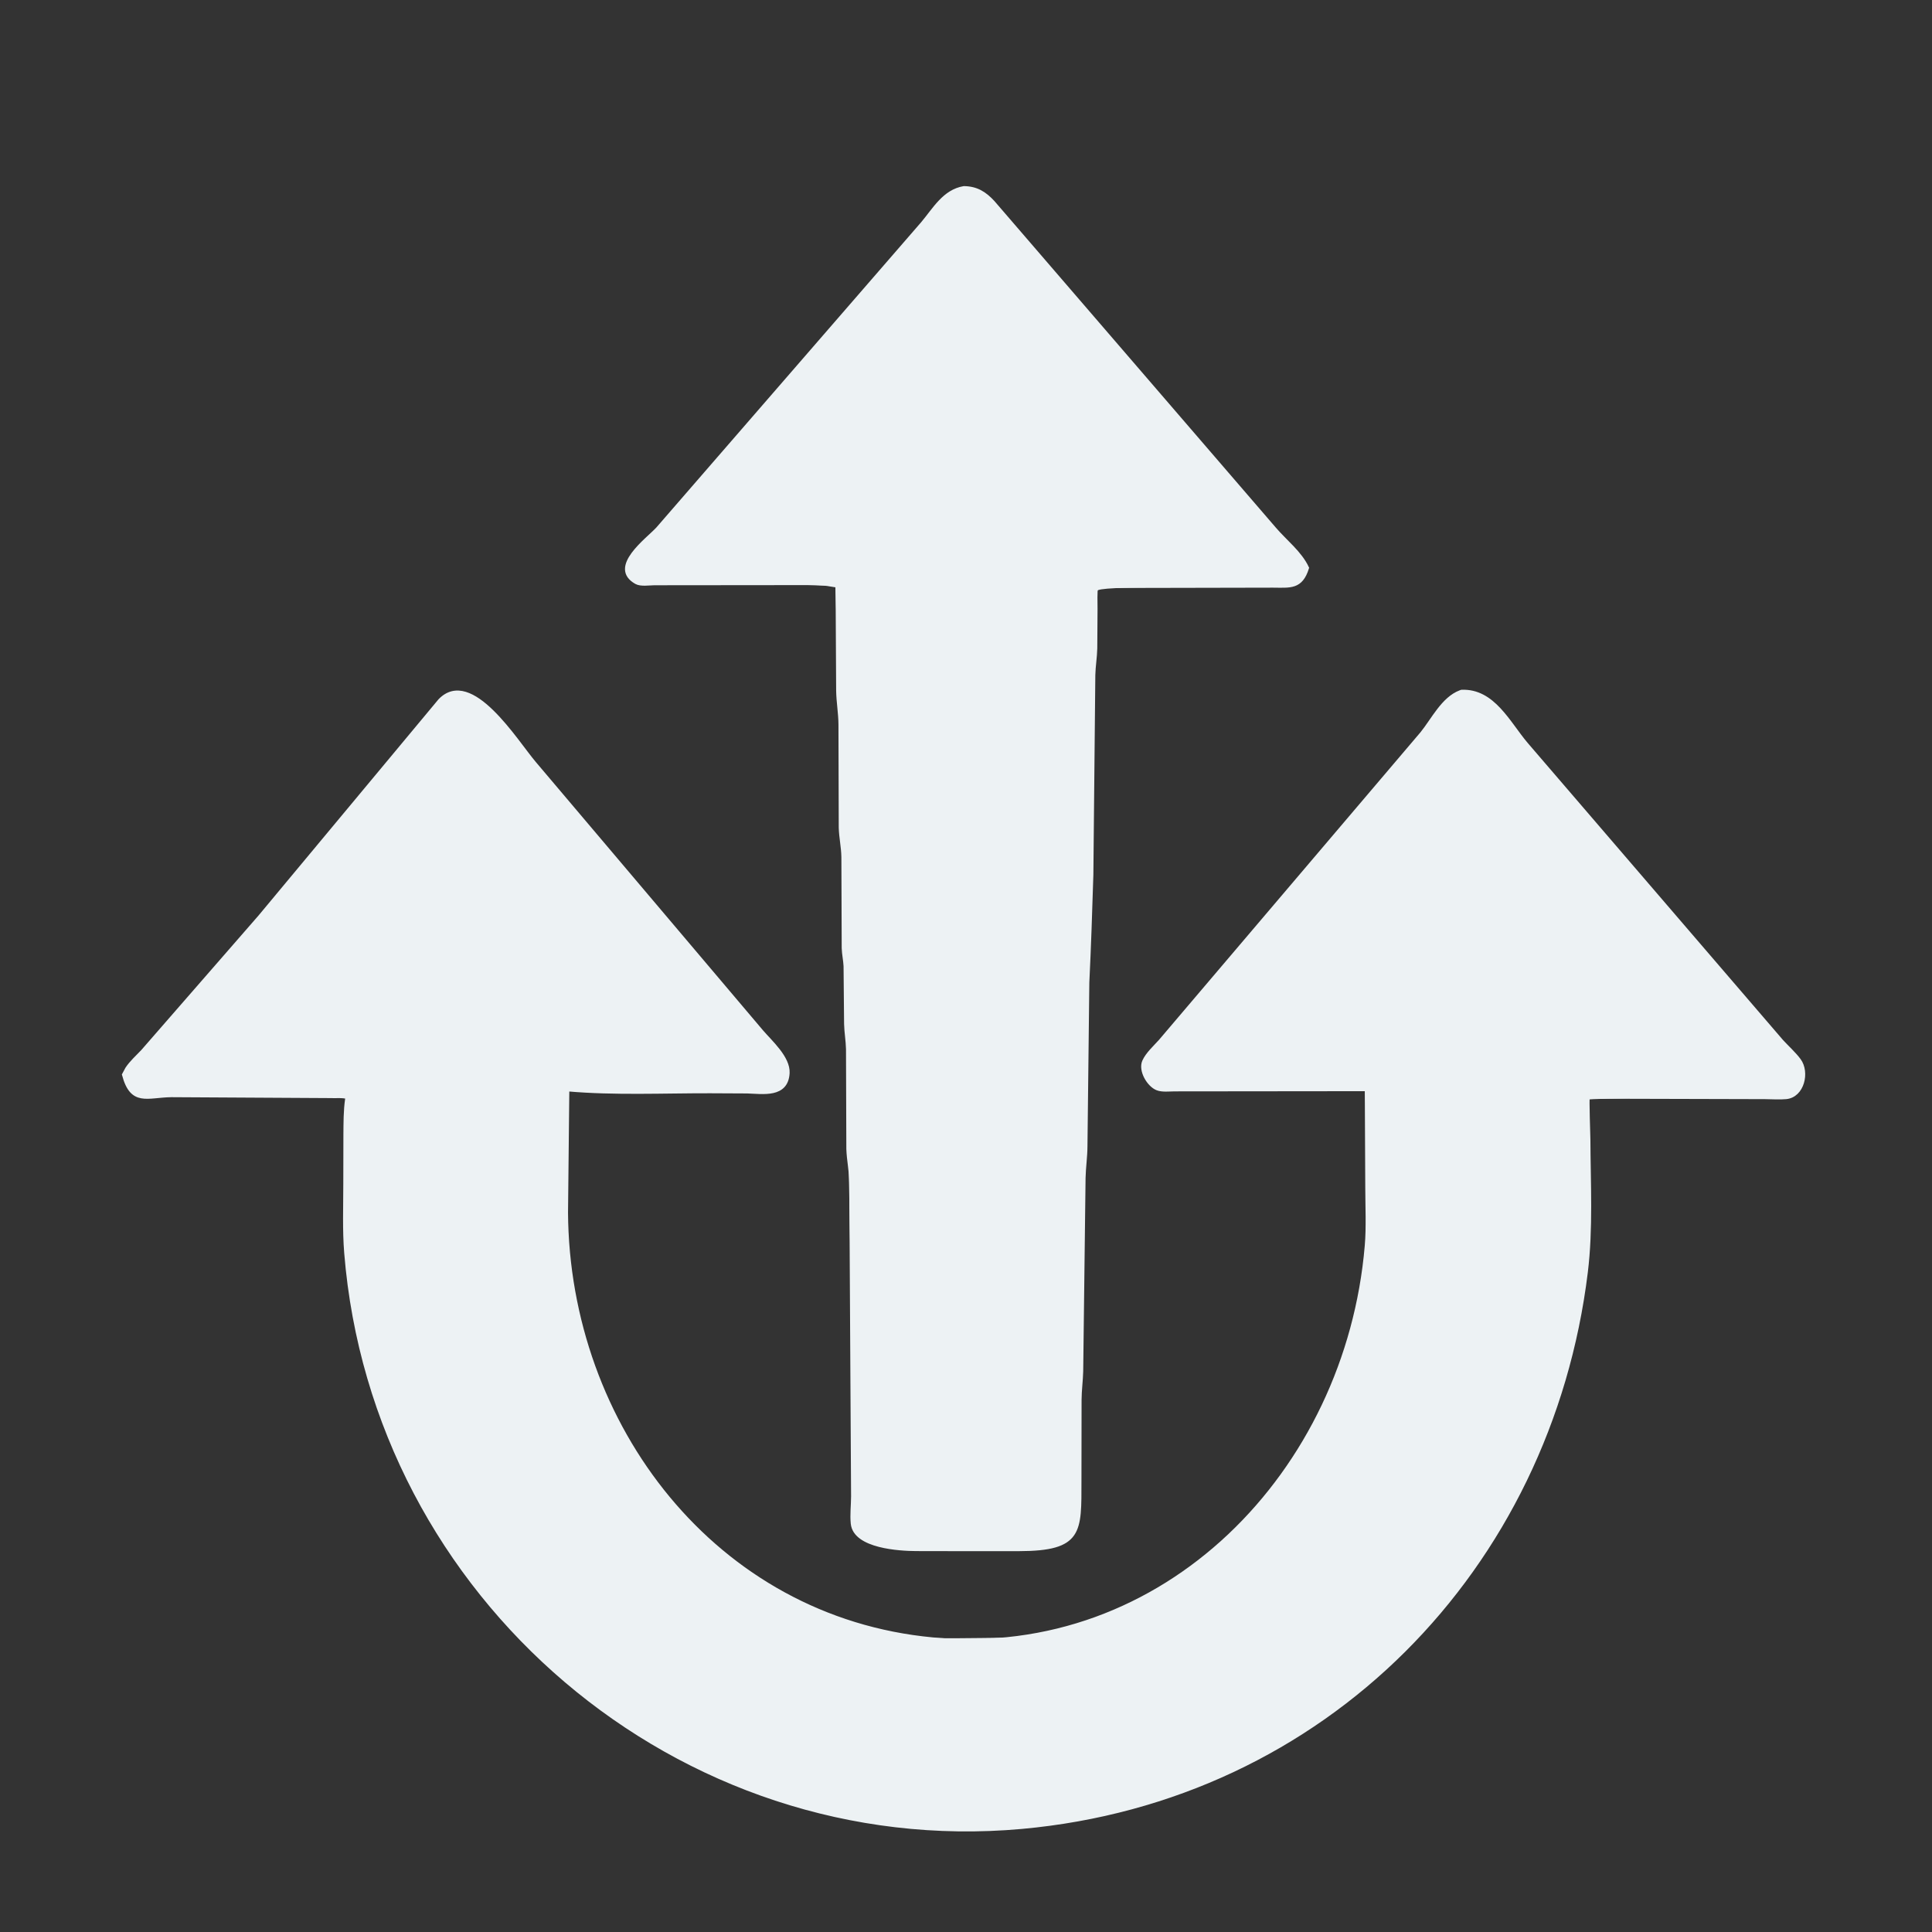 <?xml version="1.0" encoding="UTF-8" standalone="no"?>
<svg
   width="512"
   height="512"
   version="1.1"
   id="svg6"
   sodipodi:docname="logo-neutraal-kieslab-lichtblauw.svg"
   inkscape:version="1.2.2 (732a01da63, 2022-12-09)"
   xmlns:inkscape="http://www.inkscape.org/namespaces/inkscape"
   xmlns:sodipodi="http://sodipodi.sourceforge.net/DTD/sodipodi-0.dtd"
   xmlns="http://www.w3.org/2000/svg"
   xmlns:svg="http://www.w3.org/2000/svg">
  <rect width="100%" height="100%" fill="#333333" stroke="none"/>
  <defs
     id="defs10" />
  <sodipodi:namedview
     id="namedview8"
     pagecolor="#ffffff"
     bordercolor="#000000"
     borderopacity="0.25"
     inkscape:showpageshadow="2"
     inkscape:pageopacity="0.0"
     inkscape:pagecheckerboard="0"
     inkscape:deskcolor="#d1d1d1"
     showgrid="false"
     inkscape:zoom="2.2483786"
     inkscape:cx="215.04385"
     inkscape:cy="97.84829"
     inkscape:window-width="1920"
     inkscape:window-height="1001"
     inkscape:window-x="-9"
     inkscape:window-y="-9"
     inkscape:window-maximized="1"
     inkscape:current-layer="svg6" />
  <path
     d="M256.739 410.578L242.805 410.553C238.543 410.533 226.581 409.907 225.959 403.756C225.722 401.408 226.037 398.918 226.044 396.552L225.569 313.422C225.547 310.363 224.887 307.467 224.788 304.5L224.698 278.013C224.648 275.77 224.241 273.58 224.192 271.351L224.051 256.037C223.975 254.431 223.607 252.856 223.561 251.25L223.474 227.128C223.432 224.505 222.851 221.946 222.777 219.375L222.699 192C222.681 188.98 222.134 186.028 222.089 183.049L221.933 154.654C220.743 154.421 219.352 154.557 218.14 154.555L173.387 154.598C172.012 154.62 169.81 154.974 168.625 154.313C161.523 150.347 171.566 143.08 174.285 140.157L244.51 59.199C247.679 55.428 250.236 50.714 255.443 49.821C258.747 49.864 260.938 51.21 263.151 53.606L337.726 140.143C340.576 143.483 344.54 146.497 346.403 150.505C344.759 155.795 341.901 155.254 337.352 155.235L290.518 155.332C290.233 157.293 290.37 159.388 290.361 161.369L290.29 171.821C290.237 174.19 289.829 176.527 289.773 178.875L289.254 231.8C288.948 241.339 288.655 250.845 288.183 260.368L287.689 303.75C287.676 306.569 287.254 309.332 287.188 312.125L286.559 363.441C286.493 365.952 286.147 368.411 286.13 370.935L286.098 392.443C286.083 405.913 286.595 410.542 270.017 410.573L256.739 410.578Z"
     id="path2"
     style="stroke:#edf2f4;stroke-opacity:1;fill:#edf2f4;fill-opacity:1" />
  <path
     d="M68.86 242.981L116.593 185.642C124.862 177.088 136.758 196.556 141.581 202.223L201.794 273.34C204.191 276.142 208.974 280.333 208.757 284.375C208.424 290.555 202.117 289.397 198.019 289.277L188.153 289.228C175.653 289.206 162.822 289.815 150.377 288.723L150.034 321.382C150.403 377.751 189.442 429.041 247.203 434.43C308.715 440.169 357.1 390.13 362.172 330.166C362.598 325.139 362.32 319.869 362.31 314.819L362.185 288.674L311.271 288.726C309.857 288.731 308.048 288.97 306.725 288.47C304.423 287.6 302.115 283.682 303.195 281.266C304.071 279.304 306.077 277.516 307.511 275.914L376.846 194.357C379.759 190.763 382.453 185.121 386.998 183.415L387.327 183.295C395.723 182.944 399.712 191.612 404.507 197.249L472.132 275.936C473.637 277.588 475.447 279.181 476.772 280.969C479.128 284.15 477.696 290.365 473.33 290.782C471.525 290.954 469.587 290.789 467.767 290.785L420.824 290.662C420.594 291.014 420.966 300.822 420.972 301.997C421.025 313.595 421.7 325.624 420.293 337.122C410.681 415.642 351.067 476.923 270.75 484.188C180.155 492.383 99.092 423.369 91.717 332.022C91.232 326.013 91.477 319.813 91.477 313.781L91.506 300.736C91.534 297.587 91.508 294.364 91.962 291.241L92.037 290.758C90.769 290.349 88.868 290.587 87.5 290.505L45.391 290.266C38.99 290.355 34.968 292.817 32.828 284.805L33.683 283.206C34.787 281.536 36.432 280.071 37.807 278.618L68.86 242.981Z"
     id="path4"
     style="stroke:#edf2f4;stroke-opacity:1;fill:#edf2f4;fill-opacity:1" />
  <path
     style="fill:#edf2f4;stroke-width:0.629;stroke:#edf2f4;stroke-opacity:1;fill-opacity:1"
     d="m 236.754,409.818 c -4.691,-0.727 -7.452,-1.77 -8.87,-3.349 -1.223,-1.363 -1.272,-2.892 -1.992,-62.409 -0.406,-33.557 -1.014,-70.07 -1.35,-81.14 -0.336,-11.07 -0.906,-34.139 -1.266,-51.263 -0.36,-17.124 -0.829,-37.008 -1.042,-44.187 l -0.388,-13.052 h -26.184 c -29.027,0 -28.98,0.006 -28.98,-3.882 0,-1.534 0.934,-2.895 4.615,-6.726 4.248,-4.421 71.231,-81.528 76.737,-88.335 1.327,-1.641 3.569,-3.573 4.982,-4.294 3.463,-1.767 6.123,-0.953 9.97,3.049 1.591,1.655 18.828,21.548 38.306,44.208 19.477,22.659 37.164,43.039 39.304,45.287 4.775,5.018 5.627,6.484 4.738,8.145 -1.707,3.19 -1.591,3.177 -29.405,3.177 H 289.966 l -0.02,4.246 c -0.068,14.356 -1.275,80.986 -1.826,100.796 -0.361,12.973 -0.974,41.278 -1.362,62.899 -1.525,85.022 -1.406,81.282 -2.654,83.131 -2.413,3.575 -4.546,3.918 -25.273,4.064 -10.378,0.073 -20.313,-0.091 -22.076,-0.365 z"
     id="path1075" />
  <path
     style="fill:#edf2f4;stroke-width:0.629;fill-opacity:1;stroke:#edf2f4;stroke-opacity:1"
     d="M 244.993,484.244 C 191.581,479.821 144.372,450.822 115.976,404.993 107.521,391.348 100.64,375.006 96.672,359.155 92.473,342.377 92.147,339.087 92.147,313.396 v -23.115 l -27.777,-2.1e-4 -27.777,-2.2e-4 -1.628,-1.935 c -0.896,-1.064 -1.628,-2.463 -1.628,-3.109 0,-0.646 1.503,-2.818 3.341,-4.826 9.86,-10.781 35.685,-40.974 56.384,-65.923 12.916,-15.568 24.079,-28.794 24.808,-29.391 0.729,-0.598 2.131,-1.093 3.117,-1.101 4.218,-0.033 8.398,3.406 16.419,13.509 2.747,3.459 19.02,22.801 36.163,42.982 17.143,20.181 31.947,37.857 32.899,39.281 2.804,4.197 2.078,8.041 -1.696,8.989 -0.798,0.2 -13.355,0.272 -27.903,0.158 l -26.452,-0.206 -0.434,5.212 c -0.736,8.841 0.088,39.329 1.244,46.051 7.412,43.086 34.882,77.127 72.36,89.668 12.532,4.193 17.315,4.916 32.728,4.945 12.157,0.023 14.64,-0.149 20.442,-1.418 9.572,-2.093 15.002,-4.023 24.216,-8.606 33.947,-16.886 57.182,-51.987 61.288,-92.589 0.398,-3.938 0.492,-13.621 0.243,-25.002 l -0.407,-18.575 h -27.301 c -17.522,0 -27.735,-0.232 -28.511,-0.648 -1.539,-0.824 -3.305,-4.199 -2.936,-5.61 0.155,-0.594 16.488,-20.127 36.296,-43.407 19.807,-23.28 37.767,-44.627 39.911,-47.437 4.538,-5.949 7.298,-8.095 9.715,-7.553 3.523,0.79 7.268,3.786 11.345,9.075 4.305,5.585 66.706,78.439 73.131,85.382 3.134,3.387 3.659,4.3 3.659,6.362 0,1.484 -0.5,3.044 -1.304,4.065 l -1.304,1.657 H 447.797 c -21.151,0 -27.014,0.17 -27.059,0.786 -0.032,0.432 -0.016,9.136 0.036,19.342 0.103,20.41 -0.388,26.669 -3.156,40.256 -5.312,26.066 -15.745,49.209 -31.566,70.022 -26.269,34.558 -65.918,57.042 -110.553,62.694 -5.779,0.732 -25.393,1.287 -30.506,0.864 z"
     id="path1077" />
  <path
     style="fill:#edf2f4;fill-opacity:1;stroke-width:0.629;stroke:#edf2f4;stroke-opacity:1"
     d="m 236.754,409.818 c -4.691,-0.727 -7.452,-1.77 -8.87,-3.349 -1.223,-1.363 -1.272,-2.892 -1.992,-62.409 -0.406,-33.557 -1.014,-70.07 -1.35,-81.14 -0.336,-11.07 -0.906,-34.139 -1.266,-51.263 -0.36,-17.124 -0.829,-37.008 -1.042,-44.187 l -0.388,-13.052 h -26.184 c -29.027,0 -28.98,0.006 -28.98,-3.882 0,-1.534 0.934,-2.895 4.615,-6.726 4.248,-4.421 71.231,-81.528 76.737,-88.335 1.327,-1.641 3.569,-3.573 4.982,-4.294 3.463,-1.767 6.123,-0.953 9.97,3.049 1.591,1.655 18.828,21.548 38.306,44.208 19.477,22.659 37.164,43.039 39.304,45.287 4.775,5.018 5.627,6.484 4.738,8.145 -1.707,3.19 -1.591,3.177 -29.405,3.177 H 289.966 l -0.02,4.246 c -0.068,14.356 -1.275,80.986 -1.826,100.796 -0.361,12.973 -0.974,41.278 -1.362,62.899 -1.525,85.022 -1.406,81.282 -2.654,83.131 -2.413,3.575 -4.546,3.918 -25.273,4.064 -10.378,0.073 -20.313,-0.091 -22.076,-0.365 z"
     id="path2288" />
  <path
     style="fill:#edf2f4;fill-opacity:1;stroke-width:0.629;stroke:#edf2f4;stroke-opacity:1"
     d="m 233.89,408.938 c -4.177,-1.157 -5.956,-2.515 -6.434,-4.909 -0.228,-1.139 -0.832,-30.382 -1.342,-64.986 -0.51,-34.604 -1.346,-79.757 -1.856,-100.341 -0.51,-20.584 -1.083,-44.784 -1.273,-53.779 -0.19,-8.995 -0.506,-19.494 -0.704,-23.331 l -0.358,-6.978 -26.144,-0.443 c -14.379,-0.244 -26.633,-0.705 -27.231,-1.025 -1.539,-0.823 -1.98,-2.368 -1.133,-3.965 0.4,-0.753 4.874,-6.04 9.942,-11.748 10.695,-12.045 41.069,-46.951 60.206,-69.189 12.929,-15.025 15.633,-17.612 18.409,-17.612 3.714,0 3.502,-0.227 48.174,51.573 14.169,16.43 29.241,33.825 33.494,38.655 8.183,9.295 8.647,10.287 5.791,12.382 -1.441,1.057 -3.739,1.189 -27.474,1.579 l -25.902,0.425 -0.337,4.46 c -0.185,2.453 -0.499,18.329 -0.697,35.28 -0.198,16.951 -0.624,41.435 -0.947,54.408 -0.323,12.973 -0.879,38.306 -1.236,56.295 -2.184,110.105 -1.621,100.671 -6.126,102.7 -2.066,0.93 -5.133,1.091 -23.138,1.216 -15.388,0.106 -21.513,-0.067 -23.682,-0.668 z"
     id="path2290" />
  <path
     style="fill:#edf2f4;fill-opacity:1;stroke-width:0.629;stroke:#edf2f4;stroke-opacity:1"
     d="m 233.356,408.78 c -6.059,-1.622 -5.905,-1.174 -6.414,-18.662 -0.244,-8.381 -0.743,-37.033 -1.108,-63.671 -0.664,-48.393 -2.819,-148.039 -3.538,-163.597 l -0.381,-8.236 -26.141,-0.443 c -14.377,-0.243 -26.63,-0.705 -27.228,-1.025 -1.535,-0.821 -1.981,-2.368 -1.138,-3.943 0.397,-0.742 5.719,-7.019 11.827,-13.95 12.437,-14.113 47.693,-54.692 61.877,-71.221 9.298,-10.835 12.165,-13.402 14.962,-13.398 3.636,0.006 3.409,-0.239 50.315,54.091 12.992,15.049 27.079,31.308 31.303,36.131 8.134,9.288 8.596,10.285 5.738,12.389 -1.443,1.063 -3.697,1.193 -27.465,1.579 l -25.892,0.421 -0.349,6.346 c -0.192,3.49 -0.509,19.083 -0.703,34.651 -0.194,15.568 -0.758,45.854 -1.252,67.302 -0.494,21.449 -1.21,56.263 -1.592,77.366 -0.382,21.103 -0.905,44.252 -1.163,51.443 -0.459,12.79 -0.503,13.108 -2.03,14.636 -2.349,2.349 -6.816,2.794 -27.613,2.751 -14.255,-0.029 -19.357,-0.252 -22.015,-0.964 z"
     id="path2292" />
  <path
     style="fill:#edf2f4;fill-opacity:1;stroke:#edf2f4;stroke-width:0.629;stroke-opacity:1"
     d="m 233.142,408.886 c -5.483,-1.474 -5.652,-1.874 -6.173,-14.66 -0.25,-6.143 -0.764,-32.539 -1.141,-58.658 -0.377,-26.119 -0.813,-51.876 -0.968,-57.238 -0.155,-5.362 -0.439,-18.524 -0.631,-29.248 -0.543,-30.342 -2.192,-93.013 -2.468,-93.788 -0.173,-0.487 -8.002,-0.79 -26.058,-1.007 -22.723,-0.273 -26.003,-0.436 -27.415,-1.362 -3.197,-2.095 -4.676,-0.094 26.151,-35.366 10.249,-11.727 26.95,-30.935 37.112,-42.684 10.162,-11.749 19.438,-22.009 20.613,-22.801 3.02,-2.035 5.813,-1.875 8.505,0.488 1.207,1.06 5.001,5.094 8.429,8.963 9.366,10.571 72.98,84.096 74.788,86.44 1.948,2.526 1.568,4.917 -0.944,5.931 -1.085,0.438 -11.043,0.833 -27.186,1.078 l -25.474,0.387 -0.415,10.378 c -0.228,5.708 -0.732,30.192 -1.119,54.408 -0.387,24.216 -0.84,47.426 -1.007,51.577 -0.167,4.151 -0.741,31.182 -1.276,60.069 -0.535,28.886 -1.179,57.267 -1.433,63.067 -0.44,10.067 -0.532,10.617 -2.009,12.095 -0.976,0.976 -2.801,1.786 -4.935,2.191 -5.091,0.965 -41.159,0.756 -44.943,-0.261 z"
     id="path3944" />
  <path
     style="fill:#edf2f4;fill-opacity:1;stroke:#edf2f4;stroke-width:0.629;stroke-opacity:1"
     d="m 234.614,482.757 c -25.429,-3.994 -47.814,-12.549 -68.095,-26.025 -10.168,-6.756 -16.648,-12.104 -25.97,-21.432 C 117.469,412.205 102.709,385.086 95.339,352.236 92.989,341.764 92.462,334.256 92.462,311.285 V 290.28 l -27.833,-0.004 -27.833,-0.004 -1.415,-2.079 c -0.778,-1.143 -1.415,-2.532 -1.415,-3.086 0,-0.554 3.19,-4.641 7.088,-9.081 13.22,-15.059 29.721,-34.41 52.477,-61.539 12.478,-14.876 23.297,-27.684 24.042,-28.462 1.502,-1.568 4.842,-1.901 7.166,-0.714 2.398,1.225 7.251,6.258 15.092,15.652 4.187,5.016 18.365,21.858 31.507,37.425 13.142,15.568 25.928,30.718 28.413,33.669 6.227,7.39 7.816,9.879 7.816,12.238 0,4.198 0.724,4.098 -29.741,4.098 h -27.44 l -0.432,2.304 c -0.238,1.267 -0.272,11.952 -0.076,23.744 0.394,23.745 0.9,28.166 4.65,40.625 11.186,37.162 36.354,64.092 70.22,75.135 4.562,1.487 10.275,3.087 12.697,3.554 6.117,1.181 33.199,1.195 38.369,0.02 21.462,-4.879 39.181,-14.875 54.409,-30.693 8.681,-9.018 14.057,-16.692 19.756,-28.203 5.772,-11.658 9,-21.368 11.498,-34.583 1.18,-6.242 1.77,-27.421 1.153,-41.399 l -0.455,-10.309 -27.77,-0.426 -27.77,-0.426 -1.415,-1.593 c -0.778,-0.876 -1.412,-2.214 -1.409,-2.973 0.004,-0.776 1.85,-3.582 4.219,-6.412 2.317,-2.768 17.958,-21.307 34.757,-41.199 16.8,-19.892 33.045,-39.217 36.101,-42.946 3.056,-3.728 6.397,-7.214 7.425,-7.745 4.278,-2.212 7.158,0.055 21.144,16.647 13.064,15.498 53.922,63.143 62.518,72.903 5.935,6.739 6.803,8.01 6.803,9.967 0,1.234 -0.484,3.062 -1.075,4.063 l -1.075,1.82 -27.072,0.164 -27.072,0.164 -0.369,23.902 c -0.401,25.966 -0.709,28.784 -4.937,45.088 -4.205,16.214 -12.078,34.683 -20.465,48.003 -25.303,40.187 -65.147,66.426 -113.237,74.574 -11.545,1.956 -36.203,2.269 -46.86,0.595 z"
     id="path3946" />
  <path
     style="fill:#edf2f4;fill-opacity:1;stroke:#edf2f4;stroke-width:0.629;stroke-opacity:1"
     d="m 234.929,409.392 c -4.456,-1.021 -6.549,-2.252 -7.145,-4.202 -0.837,-2.74 -1.265,-13.849 -1.679,-43.52 -0.539,-38.713 -1.816,-106.422 -2.497,-132.403 -0.168,-6.4 -0.486,-19.986 -0.708,-30.192 -0.222,-10.205 -0.578,-24.212 -0.792,-31.126 l -0.389,-12.57 -2.516,-0.409 c -1.384,-0.225 -10.583,-0.443 -20.442,-0.485 -19.428,-0.083 -29.249,-0.536 -30.978,-1.43 -2.004,-1.036 -1.247,-3.425 2.497,-7.88 4.587,-5.459 28.005,-32.483 28.51,-32.901 0.209,-0.173 8.112,-9.23 17.562,-20.128 36.439,-42.02 35.942,-41.506 40.156,-41.511 1.65,-0.002 2.807,0.683 5.578,3.3 2.683,2.534 23.402,25.958 37.693,42.614 2.852,3.324 7.5,8.657 10.965,12.58 1.986,2.249 4.704,5.387 6.039,6.974 1.336,1.587 7.526,8.805 13.757,16.039 15.075,17.503 14.775,17.121 14.775,18.848 0,0.931 -0.626,1.92 -1.633,2.58 -1.442,0.945 -4.615,1.117 -27.094,1.469 -21.141,0.332 -25.558,0.553 -26.033,1.303 -0.315,0.497 -0.598,5.857 -0.63,11.911 -0.032,6.054 -0.139,11.432 -0.239,11.951 -0.1,0.519 -0.366,14.53 -0.593,31.135 -0.226,16.605 -0.544,35.003 -0.706,40.885 -0.162,5.881 -0.445,18.335 -0.629,27.676 -0.184,9.341 -0.465,21.37 -0.624,26.732 -0.159,5.362 -0.44,18.948 -0.626,30.192 -0.751,45.568 -1.417,65.589 -2.276,68.345 -0.421,1.351 -1.364,2.357 -2.948,3.145 -2.111,1.05 -4.331,1.168 -23.715,1.261 -11.762,0.057 -21.952,-0.027 -22.644,-0.185 z"
     id="path4755" />
  <path
     style="fill:#edf2f4;fill-opacity:1;stroke:#edf2f4;stroke-width:0.629;stroke-opacity:1"
     d="m 239.477,482.96 c -18.637,-2.059 -39.606,-8.417 -56.845,-17.237 -24.847,-12.713 -47.301,-32.959 -63.428,-57.192 -12.484,-18.759 -23.246,-47.536 -25.406,-67.931 -0.642,-6.063 -1.24,-25.849 -1.308,-43.259 l -0.028,-7.092 -20.285,0.032 c -11.157,0.018 -23.615,0.025 -27.685,0.016 l -7.4,-0.016 -1.246,-2.044 C 33.662,284.655 31.272,287.981 60.408,254.053 69.59,243.362 86.036,224 96.955,211.027 c 10.92,-12.973 20.444,-24.111 21.165,-24.751 1.744,-1.548 5.282,-1.486 7.554,0.132 1.001,0.712 3.49,3.088 5.532,5.28 3.344,3.589 61.316,72.111 70.293,83.085 5.711,6.982 7.014,10.847 4.169,12.369 -0.615,0.329 -13.431,0.789 -28.611,1.027 l -27.498,0.431 0.314,24.585 c 0.361,28.227 0.625,30.399 5.497,45.178 12.289,37.279 37.231,62.345 72.814,73.176 9.448,2.876 14.786,3.384 32.533,3.1 13.243,-0.212 14.971,-0.371 20.433,-1.875 41.093,-11.316 71.167,-45.291 80.332,-90.749 0.941,-4.669 1.111,-9.092 1.121,-29.194 0.006,-13.03 -0.178,-23.882 -0.411,-24.114 -0.232,-0.233 -12.545,-0.564 -27.361,-0.736 -29.103,-0.338 -29.312,-0.364 -30.156,-3.728 -0.56,-2.231 0.002,-2.967 23.718,-31.078 11.234,-13.316 27.804,-32.985 36.822,-43.709 9.019,-10.724 17.605,-20.702 19.081,-22.172 3.334,-3.322 5.188,-3.448 8.933,-0.61 1.497,1.135 11.314,12.103 21.816,24.373 10.502,12.271 27.484,32.038 37.74,43.928 10.255,11.89 19.704,22.929 20.998,24.531 2.61,3.233 3.021,5.796 1.425,8.882 l -0.94,1.818 -26.684,0.195 c -14.676,0.107 -26.82,0.336 -26.987,0.509 -0.167,0.173 -0.484,9.514 -0.705,20.757 -0.501,25.551 -1.095,31.76 -4.243,44.344 -8.114,32.433 -22.395,58.176 -44.5,80.213 -22.994,22.924 -51.118,37.792 -84.328,44.58 -12.534,2.562 -34.583,3.567 -47.344,2.157 z"
     id="path4757" />
  <path
     style="fill:#edf2f4;fill-opacity:1;stroke:#edf2f4;stroke-width:0.629;stroke-opacity:1"
     d=""
     id="path4759" />
  <path
     style="fill:#edf2f4;fill-opacity:1;stroke:#edf2f4;stroke-width:0.445;stroke-opacity:1"
     d=""
     id="path4761" />
  <path
     style="fill:#edf2f4;fill-opacity:1;stroke:#edf2f4;stroke-width:0.445;stroke-opacity:1;stroke-dasharray:none"
     d=""
     id="path4763" />
  <path
     style="fill:#edf2f4;fill-opacity:1;stroke:#edf2f4;stroke-width:0.198;stroke-dasharray:none;stroke-opacity:1"
     d="m 244.621,483.639 c -5.942,-0.395 -7.861,-0.583 -10.452,-1.023 -0.734,-0.125 -1.935,-0.321 -2.669,-0.436 -0.734,-0.115 -1.885,-0.32 -2.559,-0.455 -2.907,-0.582 -3.502,-0.7 -4.448,-0.888 -0.55,-0.109 -1.5,-0.324 -2.111,-0.478 -0.612,-0.154 -1.8,-0.376 -2.641,-0.494 -0.841,-0.118 -1.76,-0.407 -2.042,-0.641 -0.283,-0.234 -0.632,-0.308 -0.777,-0.163 -0.145,0.145 -0.527,0.099 -0.849,-0.103 -0.322,-0.201 -0.836,-0.421 -1.142,-0.489 -1.044,-0.232 -2.112,-0.5 -2.335,-0.586 -0.122,-0.047 -0.423,-0.132 -0.667,-0.189 -0.245,-0.057 -0.595,-0.159 -0.778,-0.227 -0.183,-0.068 -0.534,-0.173 -0.778,-0.235 -0.245,-0.061 -0.545,-0.161 -0.667,-0.222 -0.122,-0.061 -0.423,-0.161 -0.667,-0.222 -0.245,-0.061 -0.545,-0.161 -0.667,-0.222 -0.122,-0.061 -0.423,-0.161 -0.667,-0.222 -0.245,-0.061 -0.545,-0.161 -0.667,-0.222 -0.122,-0.061 -0.423,-0.161 -0.667,-0.222 -0.245,-0.061 -0.545,-0.161 -0.667,-0.222 -0.122,-0.061 -0.423,-0.161 -0.667,-0.222 -0.245,-0.061 -0.545,-0.161 -0.667,-0.222 -0.122,-0.061 -0.423,-0.161 -0.667,-0.222 -0.245,-0.061 -0.545,-0.161 -0.667,-0.222 -0.122,-0.061 -0.423,-0.161 -0.667,-0.222 -0.245,-0.061 -0.545,-0.161 -0.667,-0.222 -0.122,-0.061 -0.372,-0.143 -0.556,-0.183 -0.183,-0.039 -0.784,-0.321 -1.334,-0.627 -0.55,-0.306 -1.001,-0.424 -1.001,-0.263 0,0.161 -0.269,0.07 -0.597,-0.203 -0.328,-0.272 -0.729,-0.364 -0.89,-0.203 -0.161,0.161 -0.293,0.026 -0.293,-0.3 0,-0.326 -0.132,-0.461 -0.293,-0.3 -0.161,0.161 -0.561,0.07 -0.89,-0.203 -0.328,-0.272 -0.597,-0.366 -0.597,-0.207 0,0.159 -0.598,-0.021 -1.33,-0.399 -0.731,-0.378 -1.435,-0.677 -1.565,-0.665 -0.129,0.013 -1.099,-0.483 -2.155,-1.102 -1.056,-0.619 -2.053,-0.992 -2.216,-0.829 -0.163,0.163 -0.296,0.029 -0.296,-0.297 0,-0.326 -0.124,-0.469 -0.275,-0.318 -0.312,0.312 -6.232,-2.569 -7.134,-3.471 -0.323,-0.323 -1.29,-0.82 -2.149,-1.103 -0.858,-0.283 -1.561,-0.675 -1.561,-0.871 0,-0.196 -0.65,-0.623 -1.445,-0.95 -0.795,-0.326 -1.826,-0.944 -2.291,-1.373 -0.465,-0.429 -1.016,-0.674 -1.223,-0.546 -0.208,0.128 -0.377,0.021 -0.377,-0.238 0,-0.259 -0.3,-0.471 -0.667,-0.471 -0.367,0 -0.667,-0.196 -0.667,-0.436 0,-0.24 -0.5,-0.562 -1.112,-0.715 -0.612,-0.153 -1.112,-0.458 -1.112,-0.676 0,-0.218 -0.3,-0.397 -0.667,-0.397 -0.367,0 -0.667,-0.2 -0.667,-0.445 0,-0.245 -0.265,-0.445 -0.59,-0.445 -0.324,0 -1.06,-0.5 -1.634,-1.112 -0.575,-0.612 -1.31,-1.112 -1.634,-1.112 -0.324,0 -0.59,-0.2 -0.59,-0.445 0,-0.245 -0.279,-0.445 -0.62,-0.445 -0.341,0 -0.735,-0.3 -0.876,-0.667 -0.141,-0.367 -0.541,-0.667 -0.89,-0.667 -0.348,0 -0.749,-0.3 -0.89,-0.667 -0.141,-0.367 -0.541,-0.667 -0.89,-0.667 -0.348,0 -0.749,-0.3 -0.89,-0.667 -0.141,-0.367 -0.514,-0.667 -0.83,-0.667 -0.316,0 -0.824,-0.4 -1.13,-0.89 -0.306,-0.489 -0.739,-0.89 -0.962,-0.89 -0.224,0 -0.984,-0.55 -1.69,-1.223 -0.706,-0.673 -2.453,-2.224 -3.883,-3.447 -4.194,-3.588 -16.251,-15.858 -16.251,-16.538 0,-0.213 -0.55,-0.93 -1.223,-1.593 -2.349,-2.316 -3.225,-3.313 -3.225,-3.671 0,-0.198 -0.291,-0.678 -0.646,-1.065 -2.118,-2.308 -2.467,-2.738 -2.467,-3.044 0,-0.186 -0.461,-0.836 -1.024,-1.445 -0.563,-0.609 -1.157,-1.458 -1.32,-1.886 -0.163,-0.428 -0.515,-0.778 -0.782,-0.778 -0.267,0 -0.36,-0.202 -0.208,-0.448 0.152,-0.246 -0.036,-0.568 -0.419,-0.715 -0.382,-0.147 -0.695,-0.546 -0.695,-0.886 0,-0.341 -0.212,-0.62 -0.471,-0.62 -0.259,0 -0.346,-0.202 -0.194,-0.448 0.152,-0.246 -0.036,-0.568 -0.419,-0.715 -0.382,-0.147 -0.695,-0.546 -0.695,-0.886 0,-0.341 -0.212,-0.62 -0.471,-0.62 -0.259,0 -0.347,-0.2 -0.196,-0.445 0.151,-0.245 0.063,-0.445 -0.196,-0.445 -0.259,0 -0.471,-0.3 -0.471,-0.667 0,-0.367 -0.2,-0.667 -0.445,-0.667 -0.245,0 -0.445,-0.286 -0.445,-0.635 0,-0.349 -0.274,-0.909 -0.608,-1.244 -0.335,-0.335 -0.748,-1.049 -0.919,-1.588 -0.171,-0.539 -0.509,-0.98 -0.752,-0.98 -0.243,0 -0.317,-0.2 -0.166,-0.445 0.151,-0.245 0.078,-0.445 -0.162,-0.445 -0.24,0 -0.668,-0.701 -0.95,-1.557 -0.283,-0.856 -0.71,-1.557 -0.95,-1.557 -0.24,0 -0.313,-0.2 -0.162,-0.445 0.151,-0.245 0.051,-0.445 -0.222,-0.445 -0.274,0 -0.374,-0.2 -0.222,-0.445 0.151,-0.245 0.051,-0.445 -0.222,-0.445 -0.273,0 -0.374,-0.2 -0.222,-0.445 0.151,-0.245 0.051,-0.445 -0.222,-0.445 -0.274,0 -0.374,-0.2 -0.222,-0.445 0.151,-0.245 0.051,-0.445 -0.222,-0.445 -0.273,0 -0.374,-0.2 -0.222,-0.445 0.151,-0.245 0.051,-0.445 -0.222,-0.445 -0.274,0 -0.374,-0.2 -0.222,-0.445 0.151,-0.245 0.051,-0.445 -0.222,-0.445 -0.273,0 -0.374,-0.2 -0.222,-0.445 0.151,-0.245 0.051,-0.445 -0.222,-0.445 -0.274,0 -0.374,-0.2 -0.222,-0.445 0.151,-0.245 0.03,-0.445 -0.27,-0.445 -0.3,0 -0.42,-0.125 -0.268,-0.277 0.153,-0.153 -0.155,-1.103 -0.683,-2.113 -0.528,-1.009 -0.92,-1.985 -0.87,-2.169 0.049,-0.183 -0.144,-0.334 -0.429,-0.334 -0.285,0 -0.393,-0.126 -0.238,-0.281 0.154,-0.154 0.045,-0.705 -0.243,-1.223 -0.288,-0.518 -0.481,-1.092 -0.429,-1.276 0.052,-0.183 -0.139,-0.334 -0.424,-0.334 -0.285,0 -0.387,-0.132 -0.226,-0.293 0.161,-0.161 0.07,-0.561 -0.203,-0.89 -0.272,-0.328 -0.348,-0.597 -0.167,-0.597 0.18,0 1.4e-4,-0.5 -0.401,-1.112 -0.401,-0.612 -0.617,-1.112 -0.48,-1.112 0.137,0 -0.002,-0.45 -0.308,-1.001 -0.306,-0.55 -0.588,-1.151 -0.627,-1.334 -0.039,-0.183 -0.121,-0.434 -0.183,-0.556 -0.061,-0.122 -0.161,-0.423 -0.222,-0.667 -0.061,-0.245 -0.161,-0.545 -0.222,-0.667 -0.061,-0.122 -0.161,-0.423 -0.222,-0.667 -0.061,-0.245 -0.161,-0.545 -0.222,-0.667 -0.061,-0.122 -0.161,-0.423 -0.222,-0.667 -0.061,-0.245 -0.161,-0.545 -0.222,-0.667 -0.061,-0.122 -0.161,-0.423 -0.222,-0.667 -0.061,-0.245 -0.161,-0.545 -0.222,-0.667 -0.061,-0.122 -0.161,-0.423 -0.222,-0.667 -0.061,-0.245 -0.161,-0.545 -0.222,-0.667 -0.061,-0.122 -0.153,-0.372 -0.204,-0.556 -0.051,-0.183 -0.324,-0.891 -0.606,-1.572 -0.282,-0.681 -0.492,-1.382 -0.466,-1.557 0.026,-0.175 0.009,-0.418 -0.039,-0.541 -0.048,-0.122 -0.171,-0.573 -0.275,-1.001 -0.305,-1.261 -0.482,-1.85 -0.769,-2.557 -0.379,-0.933 -1.657,-6.081 -1.922,-7.74 -0.226,-1.411 -0.478,-2.751 -0.889,-4.714 -0.474,-2.264 -1.003,-6.37 -1.32,-10.23 -0.11,-1.345 -0.304,-12.253 -0.43,-24.24 -0.126,-11.986 -0.318,-22.05 -0.426,-22.364 -0.158,-0.457 -5.7,-0.559 -27.812,-0.514 -30.996,0.064 -27.9,0.405 -29.759,-3.282 -0.896,-1.779 -0.823,-2.738 0.239,-3.146 0.348,-0.134 0.633,-0.528 0.633,-0.876 0,-0.348 0.3,-0.749 0.667,-0.89 0.367,-0.141 0.667,-0.453 0.667,-0.695 0,-0.241 0.48,-0.969 1.066,-1.617 1.104,-1.221 2.374,-2.707 4.917,-5.756 0.816,-0.978 4.262,-4.987 7.656,-8.909 3.395,-3.921 12.359,-14.429 19.921,-23.35 7.562,-8.921 13.862,-16.321 14,-16.443 0.138,-0.122 1.05,-1.215 2.026,-2.429 0.976,-1.213 2.277,-2.764 2.891,-3.445 0.614,-0.681 1.717,-1.964 2.451,-2.851 0.734,-0.887 1.835,-2.186 2.446,-2.888 0.612,-0.701 1.612,-1.88 2.224,-2.62 0.612,-0.74 1.612,-1.919 2.224,-2.621 2.258,-2.593 4.086,-4.75 5.032,-5.938 1.203,-1.511 3.568,-4.194 5.005,-5.678 0.595,-0.614 1.082,-1.284 1.082,-1.489 0,-0.205 0.55,-0.924 1.223,-1.597 0.673,-0.673 1.89,-2.004 2.706,-2.958 3.065,-3.585 4.659,-5.093 6.109,-5.781 1.385,-0.657 1.648,-0.65 3.609,0.099 1.163,0.444 2.454,1.082 2.867,1.417 1.297,1.05 4.973,4.808 7.058,7.214 1.101,1.27 2.552,2.868 3.225,3.551 0.673,0.682 1.223,1.403 1.223,1.602 0,0.198 0.493,0.869 1.095,1.489 3.309,3.411 3.797,3.962 3.797,4.287 0,0.195 0.588,0.966 1.307,1.712 1.398,1.452 3.123,3.409 4.92,5.582 0.612,0.74 1.612,1.917 2.224,2.617 0.612,0.7 1.612,1.931 2.224,2.736 0.612,0.805 1.718,2.094 2.46,2.865 0.741,0.771 2.142,2.39 3.113,3.597 0.971,1.207 1.888,2.296 2.037,2.418 0.149,0.122 3.11,3.625 6.578,7.783 3.469,4.159 6.669,7.961 7.112,8.451 0.443,0.489 3.146,3.692 6.007,7.116 2.861,3.425 5.569,6.631 6.019,7.125 0.449,0.494 2.058,2.395 3.576,4.225 1.517,1.83 3.292,3.957 3.944,4.728 0.652,0.771 1.785,2.161 2.519,3.09 0.734,0.929 1.785,2.123 2.335,2.653 0.55,0.53 1.001,1.118 1.001,1.306 0,0.189 0.45,0.805 1.001,1.37 1.742,1.787 2.359,2.579 3.698,4.745 0.718,1.162 1.468,2.112 1.665,2.113 0.198,4.4e-4 0.236,0.201 0.085,0.446 -0.151,0.245 -0.051,0.445 0.222,0.445 0.274,0 0.382,0.186 0.241,0.414 -0.141,0.228 -0.052,0.54 0.196,0.693 0.519,0.321 0.599,2.884 0.112,3.595 -0.415,0.606 -1.788,1.192 -3.218,1.373 -0.612,0.077 -11.82,0.243 -24.907,0.367 -13.087,0.125 -25.029,0.341 -26.536,0.481 l -2.741,0.255 -0.045,12.311 c -0.066,17.875 0.653,35.264 1.714,41.448 3.079,17.951 12.416,38.568 24.353,53.774 3.525,4.49 11.037,11.937 16.156,16.016 11.183,8.91 22.812,14.82 37.781,19.199 8.433,2.467 11.623,2.736 29.85,2.515 16.917,-0.205 15.313,-0.032 23.889,-2.575 0.178,-0.053 0.523,-0.151 0.768,-0.219 0.245,-0.068 2.546,-0.871 5.115,-1.785 30.808,-10.962 55.172,-36.486 66.739,-69.916 2.131,-6.158 4.615,-15.978 5.413,-21.397 0.65,-4.412 0.826,-48.658 0.196,-49.287 -0.204,-0.204 -12.713,-0.542 -27.798,-0.751 l -27.427,-0.38 -1.021,-1.272 c -0.561,-0.7 -1.025,-1.375 -1.029,-1.502 -0.005,-0.126 -0.165,-0.784 -0.357,-1.461 -0.262,-0.928 -0.146,-1.442 0.473,-2.087 0.452,-0.471 0.822,-1.121 0.822,-1.445 0,-0.324 0.2,-0.589 0.445,-0.589 0.245,0 0.445,-0.191 0.445,-0.425 0,-0.234 0.45,-0.909 1.001,-1.501 0.991,-1.066 2.184,-2.482 4.336,-5.144 0.612,-0.757 1.612,-1.961 2.224,-2.675 0.612,-0.715 1.712,-2.03 2.446,-2.923 0.734,-0.893 1.835,-2.197 2.446,-2.899 0.612,-0.702 1.712,-2.025 2.446,-2.94 1.296,-1.616 2.188,-2.679 4.312,-5.142 0.564,-0.654 1.726,-2.036 2.582,-3.071 0.856,-1.035 2.057,-2.431 2.669,-3.102 0.612,-0.671 1.712,-1.984 2.446,-2.918 1.493,-1.9 3.081,-3.771 4.522,-5.325 0.53,-0.572 1.245,-1.441 1.588,-1.931 0.343,-0.49 1.511,-1.923 2.594,-3.185 1.084,-1.261 2.508,-2.919 3.164,-3.684 0.657,-0.765 6.661,-7.897 13.343,-15.848 6.682,-7.952 12.549,-14.904 13.038,-15.45 0.489,-0.546 1.39,-1.625 2.001,-2.397 0.612,-0.772 1.662,-1.92 2.335,-2.551 0.673,-0.631 1.223,-1.322 1.223,-1.536 0,-0.214 0.55,-0.94 1.223,-1.614 2.064,-2.065 4.37,-4.655 4.809,-5.4 0.513,-0.871 4.983,-3.962 5.73,-3.962 0.299,0 0.682,0.139 0.853,0.309 0.17,0.17 0.65,0.359 1.067,0.421 0.417,0.061 0.828,0.322 0.914,0.58 0.086,0.258 0.304,0.469 0.484,0.469 0.45,0 8.938,8.453 8.938,8.901 0,0.198 0.6,0.865 1.334,1.483 0.734,0.618 1.334,1.318 1.334,1.557 0,0.239 0.6,0.939 1.334,1.557 0.734,0.618 1.334,1.299 1.334,1.514 0,0.215 0.65,1.024 1.445,1.796 1.373,1.335 1.94,1.977 5.336,6.055 0.795,0.955 1.857,2.156 2.358,2.669 0.501,0.513 2.166,2.433 3.698,4.268 1.533,1.835 3.266,3.881 3.851,4.547 0.586,0.666 6.596,7.671 13.357,15.567 6.761,7.896 12.721,14.856 13.245,15.467 0.524,0.612 4.927,5.715 9.784,11.341 8.14,9.43 9.788,11.354 12.948,15.122 0.615,0.734 1.523,1.785 2.017,2.335 0.494,0.55 0.898,1.201 0.898,1.445 0,0.245 0.212,0.445 0.471,0.445 0.259,0 0.347,0.2 0.196,0.445 -0.151,0.245 -0.113,0.445 0.085,0.444 0.296,-2.8e-4 0.397,3.523 0.112,3.892 -0.047,0.061 -0.133,0.261 -0.192,0.445 -0.058,0.183 -0.369,0.963 -0.691,1.732 l -0.585,1.399 -9.816,0.262 c -5.399,0.144 -17.496,0.356 -26.882,0.471 -9.386,0.115 -17.183,0.326 -17.327,0.47 -0.143,0.143 -0.429,8.509 -0.635,18.589 -0.561,27.502 -0.701,29.767 -2.356,38.009 -0.135,0.673 -0.324,1.623 -0.421,2.113 -0.096,0.489 -0.305,1.39 -0.463,2.001 -0.158,0.612 -0.282,1.458 -0.275,1.881 0.007,0.423 -0.165,0.88 -0.384,1.015 -0.218,0.135 -0.292,0.519 -0.164,0.853 0.128,0.334 0.028,0.735 -0.222,0.89 -0.251,0.155 -0.351,0.555 -0.222,0.89 0.128,0.334 0.016,0.742 -0.249,0.906 -0.265,0.164 -0.367,0.484 -0.226,0.712 0.141,0.228 0.1,0.664 -0.091,0.97 -0.191,0.306 -0.403,0.806 -0.471,1.112 -0.291,1.31 -0.506,2.12 -0.59,2.224 -0.049,0.061 -0.115,0.295 -0.145,0.519 -0.031,0.224 -0.206,0.558 -0.389,0.741 -0.183,0.183 -0.334,0.867 -0.334,1.52 0,0.652 -0.15,1.336 -0.334,1.52 -0.183,0.183 -0.359,0.517 -0.389,0.741 -0.031,0.224 -0.106,0.508 -0.167,0.63 -0.061,0.122 -0.161,0.423 -0.222,0.667 -0.061,0.245 -0.161,0.545 -0.222,0.667 -0.061,0.122 -0.161,0.423 -0.222,0.667 -0.061,0.245 -0.152,0.495 -0.201,0.556 -0.049,0.061 -0.155,0.411 -0.234,0.778 -0.079,0.367 -0.395,1.268 -0.701,2.001 -0.306,0.734 -0.632,1.728 -0.723,2.209 -0.091,0.481 -0.466,1.332 -0.832,1.89 -0.366,0.559 -0.554,1.016 -0.417,1.016 0.137,0 8.9e-4,0.45 -0.302,1.001 -0.303,0.55 -0.595,1.268 -0.649,1.594 -0.202,1.211 -8.579,18.269 -9.39,19.119 -0.308,0.323 -0.682,1.073 -0.832,1.668 -0.149,0.594 -0.436,1.081 -0.638,1.081 -0.202,0 -0.505,0.435 -0.673,0.967 -0.169,0.532 -0.676,1.362 -1.127,1.846 -0.451,0.484 -0.715,1.05 -0.586,1.257 0.128,0.208 0.021,0.377 -0.238,0.377 -0.259,0 -0.471,0.3 -0.471,0.667 0,0.367 -0.2,0.667 -0.445,0.667 -0.245,0 -0.445,0.3 -0.445,0.667 0,0.367 -0.2,0.667 -0.445,0.667 -0.245,0 -0.445,0.3 -0.445,0.667 0,0.367 -0.2,0.667 -0.445,0.667 -0.245,0 -0.445,0.209 -0.445,0.464 0,0.255 -0.5,1.004 -1.112,1.663 -0.612,0.66 -1.112,1.43 -1.112,1.712 0,0.282 -0.3,0.628 -0.667,0.769 -0.367,0.141 -0.667,0.541 -0.667,0.89 0,0.348 -0.3,0.749 -0.667,0.89 -0.367,0.141 -0.667,0.541 -0.667,0.89 0,0.348 -0.3,0.749 -0.667,0.89 -0.367,0.141 -0.667,0.555 -0.667,0.921 0,0.366 -0.4,0.88 -0.89,1.142 -0.489,0.262 -0.89,0.732 -0.89,1.044 0,0.312 -0.6,1.012 -1.334,1.554 -0.734,0.543 -1.334,1.187 -1.334,1.432 0,0.245 -0.701,1.06 -1.557,1.812 -0.856,0.752 -1.557,1.52 -1.557,1.707 0,0.392 -10.749,11.266 -11.189,11.319 -0.161,0.019 -1.021,0.786 -1.912,1.703 -0.891,0.917 -1.777,1.668 -1.97,1.668 -0.192,0 -0.872,0.55 -1.511,1.223 -0.639,0.673 -1.696,1.623 -2.35,2.113 -0.654,0.489 -1.566,1.24 -2.026,1.668 -0.46,0.428 -1.043,0.778 -1.295,0.778 -0.252,0 -0.574,0.3 -0.715,0.667 -0.141,0.367 -0.535,0.667 -0.876,0.667 -0.341,0 -0.62,0.2 -0.62,0.445 0,0.245 -0.306,0.445 -0.681,0.445 -0.375,0 -0.796,0.3 -0.937,0.667 -0.141,0.367 -0.497,0.667 -0.792,0.667 -0.295,0 -0.924,0.35 -1.398,0.778 -0.474,0.428 -1.409,1.061 -2.078,1.405 -0.669,0.345 -1.611,0.995 -2.094,1.445 -0.483,0.45 -1.087,0.818 -1.342,0.818 -0.255,0 -0.463,0.212 -0.463,0.471 0,0.259 -0.17,0.366 -0.377,0.238 -0.208,-0.128 -0.787,0.148 -1.287,0.614 -0.5,0.466 -1.031,0.726 -1.179,0.578 -0.148,-0.148 -0.27,-0.036 -0.27,0.249 0,0.285 -0.286,0.519 -0.635,0.519 -0.349,0 -0.921,0.285 -1.269,0.634 -0.349,0.349 -1.407,0.957 -2.351,1.352 -0.944,0.395 -1.824,0.884 -1.955,1.088 -0.294,0.457 -6.687,3.695 -6.687,3.386 0,-0.122 -1.101,0.373 -2.446,1.101 -1.345,0.728 -2.446,1.21 -2.446,1.07 0,-0.139 -0.701,0.18 -1.557,0.709 -0.856,0.529 -1.557,0.841 -1.557,0.693 0,-0.148 -0.5,0.059 -1.112,0.46 -0.612,0.401 -1.112,0.601 -1.112,0.445 0,-0.156 -0.5,0.044 -1.112,0.445 -0.612,0.401 -1.112,0.581 -1.112,0.401 0,-0.18 -0.25,-0.129 -0.556,0.113 -0.306,0.243 -1.357,0.683 -2.335,0.978 -0.978,0.295 -2.079,0.654 -2.446,0.798 -0.367,0.144 -0.767,0.296 -0.89,0.338 -0.122,0.042 -0.523,0.207 -0.89,0.367 -0.367,0.159 -1.067,0.362 -1.557,0.451 -0.489,0.088 -1.224,0.306 -1.633,0.484 -0.409,0.178 -1.009,0.378 -1.334,0.444 -0.325,0.067 -0.891,0.245 -1.258,0.398 -0.367,0.152 -1.268,0.393 -2.001,0.535 -2.06,0.399 -2.187,0.436 -2.78,0.807 -0.306,0.191 -0.742,0.232 -0.97,0.091 -0.228,-0.141 -0.548,-0.039 -0.712,0.226 -0.164,0.265 -0.572,0.377 -0.906,0.249 -0.334,-0.128 -0.718,-0.055 -0.853,0.164 -0.135,0.218 -0.592,0.395 -1.015,0.393 -0.812,-0.004 -1.534,0.148 -2.993,0.632 -0.489,0.162 -1.59,0.383 -2.446,0.49 -0.856,0.108 -1.857,0.311 -2.224,0.452 -0.367,0.141 -1.668,0.37 -2.891,0.509 -1.223,0.139 -2.924,0.338 -3.78,0.443 -9.339,1.14 -24.731,1.625 -33.357,1.051 z"
     id="path5491" />
  <path
     style="fill:#edf2f4;fill-opacity:1;stroke:#edf2f4;stroke-width:0.198;stroke-dasharray:none;stroke-opacity:1"
     d="m 182.02,288.545 c 1.651,-0.086 4.353,-0.086 6.004,0 1.651,0.086 0.3,0.156 -3.002,0.156 -3.302,0 -4.653,-0.07 -3.002,-0.156 z"
     id="path5493" />
</svg>
